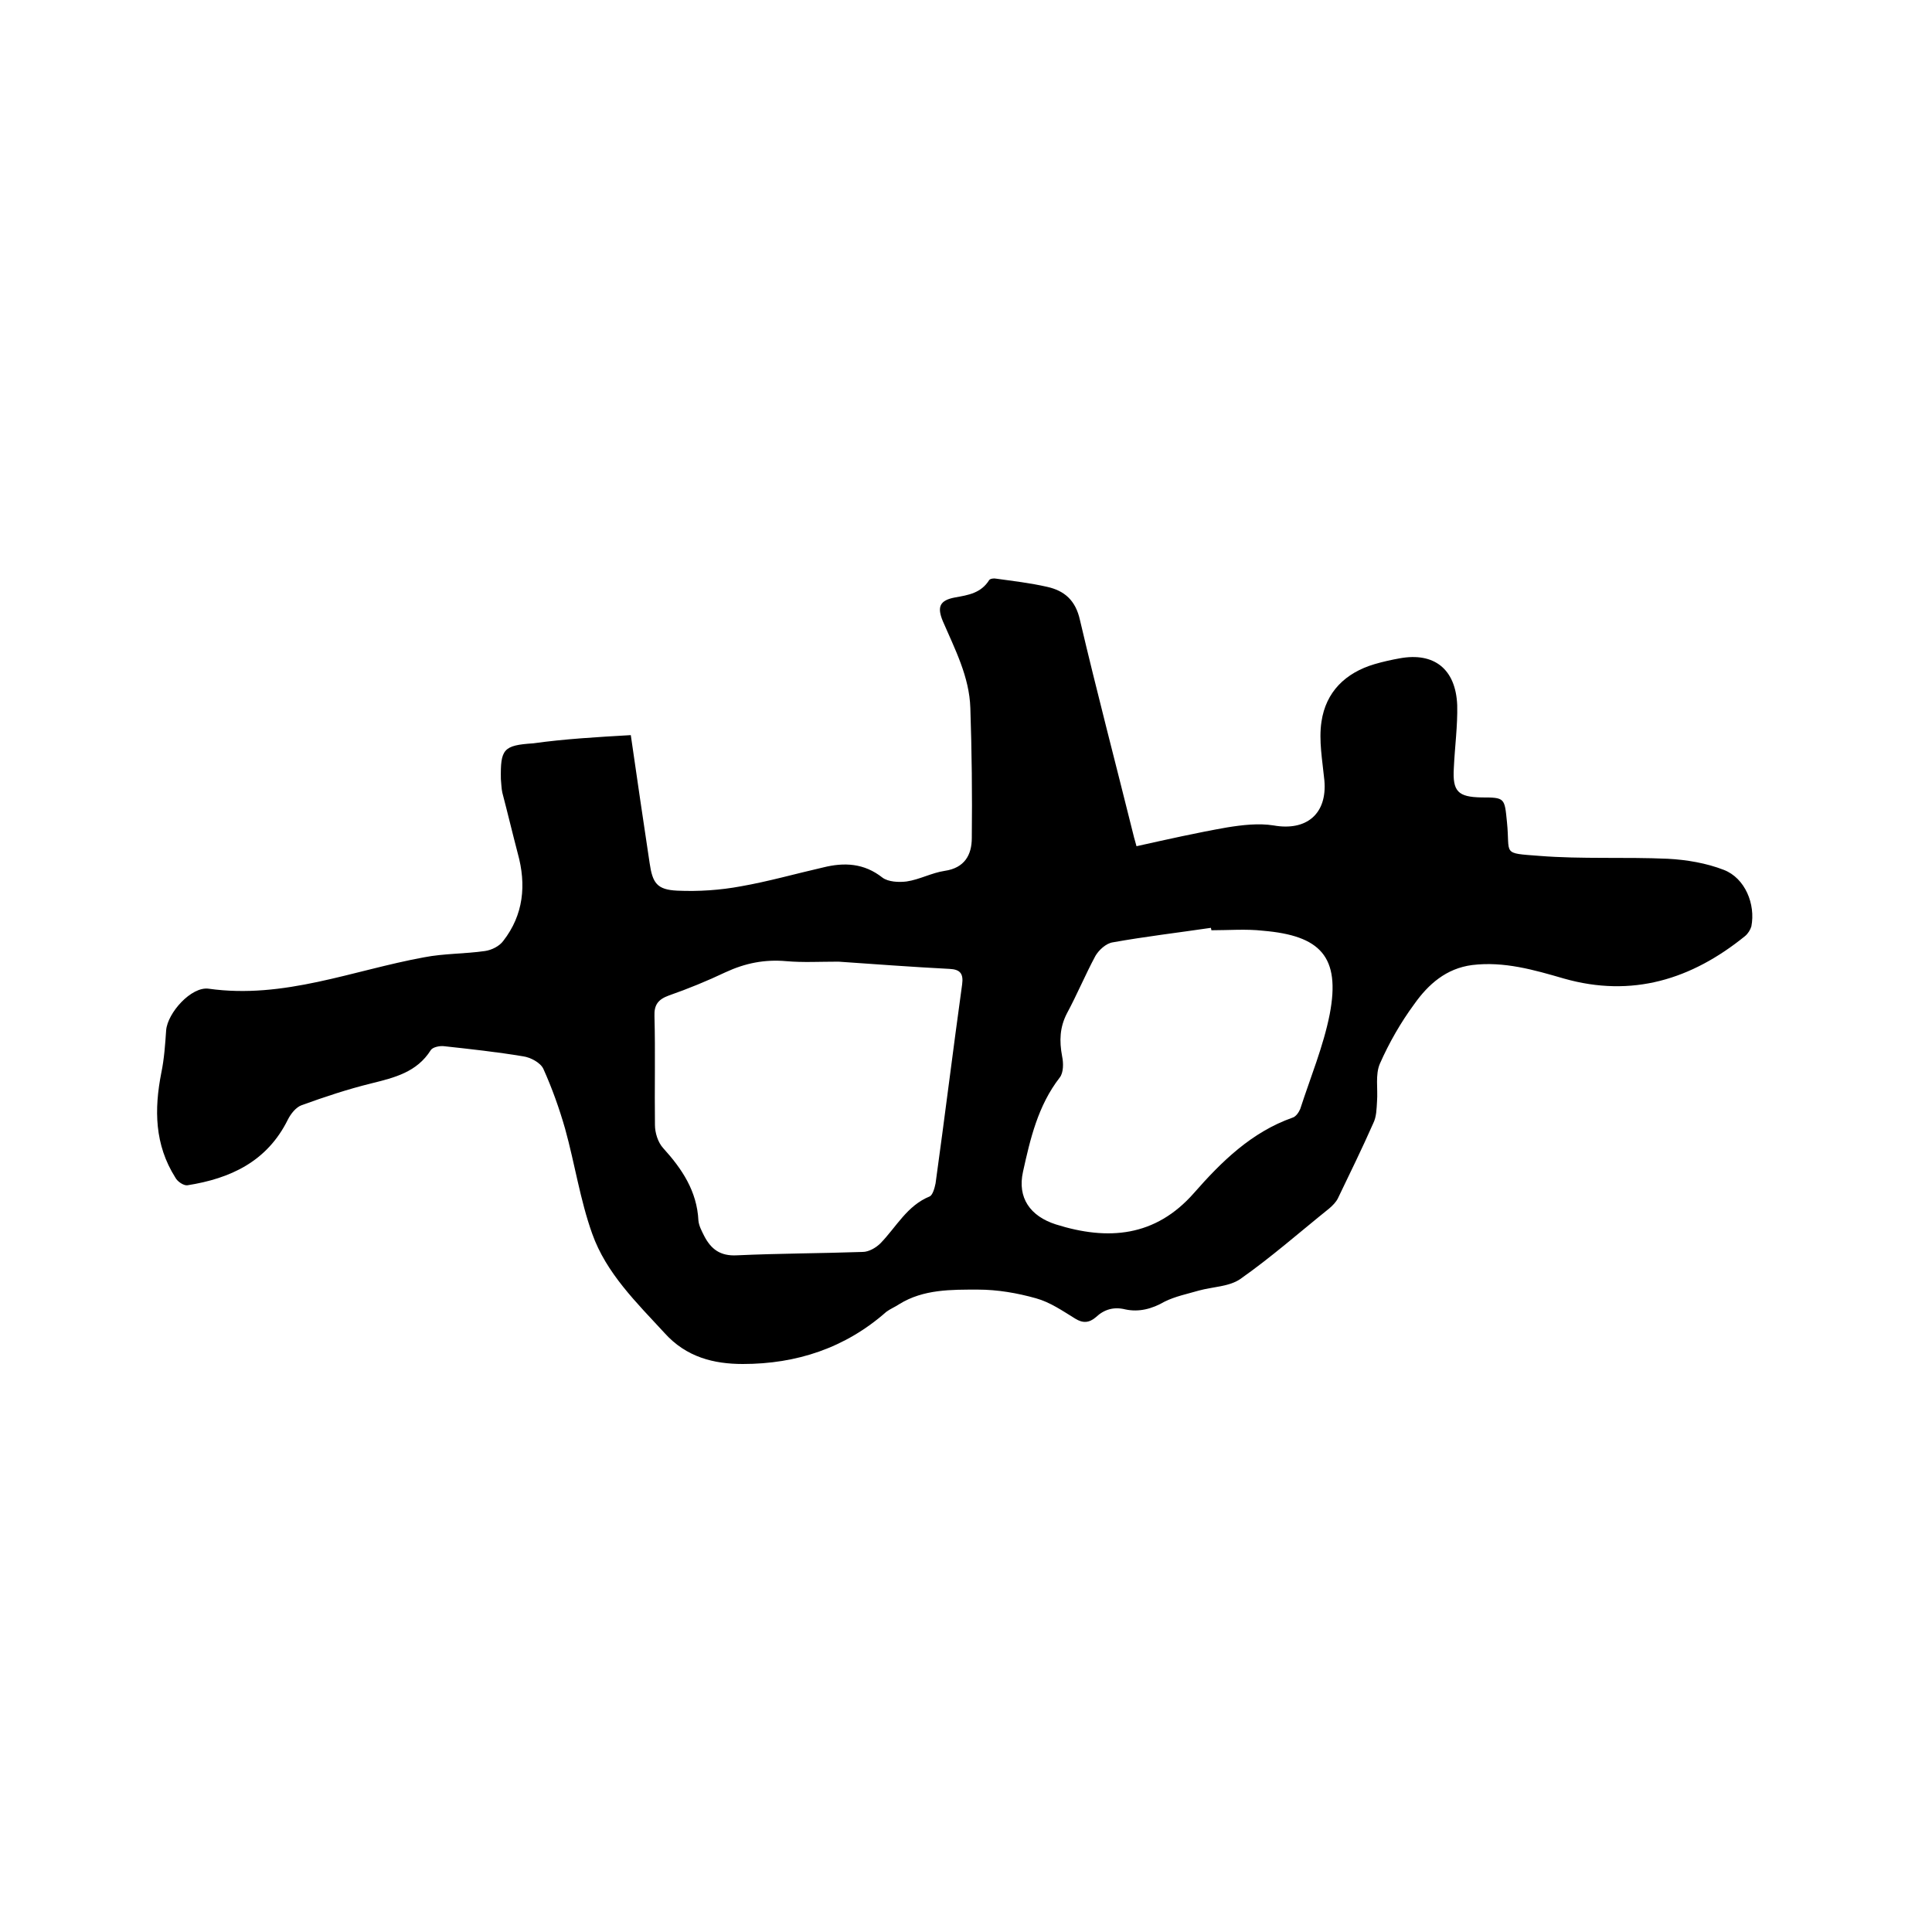 <svg enable-background="new 0 0 400 400" viewBox="0 0 400 400" xmlns="http://www.w3.org/2000/svg"><path d="m130.6 152.2c1.3 9.1 2.6 17.8 3.9 26.5.6 4.1 1.5 5.5 5.7 5.7 4.4.2 8.9-.1 13.2-.9 5.7-1 11.3-2.6 17-3.9 4.4-1.1 8.5-.9 12.3 2.1 1.2.9 3.4 1 5 .8 2.7-.4 5.2-1.8 7.9-2.2 4.1-.6 5.6-3.3 5.6-6.8.1-9 0-17.9-.3-26.9-.2-6.5-3.2-12.2-5.7-18-1.2-2.9-.7-4.3 2.5-4.9 2.8-.5 5.4-.9 7.1-3.6.2-.3 1-.4 1.4-.3 3.6.5 7.1.9 10.6 1.7 3.6.8 5.9 2.8 6.8 6.9 3.5 14.9 7.4 29.7 11.1 44.6.1.5.3 1 .6 2.2 6.3-1.4 12.5-2.8 18.8-3.9 3.1-.5 6.5-.9 9.6-.4 6.8 1.2 11.1-2.4 10.5-9.3-.4-4.1-1.2-8.3-.6-12.2.9-6.1 4.9-10.1 11-11.9 1.7-.5 3.5-.9 5.2-1.2 7.1-1.3 11.6 2.2 11.9 9.7.1 4.3-.5 8.6-.7 13-.3 4.9.9 6 5.7 6.1 4.9 0 4.8.1 5.3 5.1.7 6.8-1.2 6.4 6.7 7 8.8.7 17.8.2 26.6.6 3.9.2 8 .9 11.6 2.3 4.4 1.7 6.6 7.1 5.7 11.7-.2.7-.7 1.5-1.3 2-11.1 9-23.4 12.8-37.5 8.8-6.2-1.8-12.4-3.6-19-2.8-5.4.7-9.1 4-12 8.1-2.8 3.8-5.2 8-7.1 12.3-1 2.3-.4 5.2-.6 7.8-.1 1.6-.1 3.2-.8 4.6-2.3 5.2-4.8 10.3-7.3 15.5-.4.8-1.1 1.5-1.8 2.1-6.1 4.9-12 10.1-18.4 14.6-2.3 1.6-5.7 1.6-8.6 2.4-2.4.7-4.9 1.2-7.1 2.3-2.6 1.5-5.3 2.2-8.1 1.6-2.4-.6-4.4 0-6.1 1.6-1.4 1.2-2.7 1.3-4.3.3-2.6-1.6-5.2-3.4-8.1-4.2-3.9-1.1-8-1.8-12-1.8-5.5 0-11.3-.1-16.3 3-.9.6-1.9 1-2.7 1.6-8.5 7.5-18.6 10.8-29.7 10.8-6 0-11.7-1.4-16.2-6.4-5.8-6.3-12.1-12.4-15-20.6-2.5-7-3.6-14.5-5.6-21.7-1.2-4.2-2.7-8.4-4.5-12.4-.6-1.3-2.7-2.4-4.2-2.6-5.4-.9-10.9-1.5-16.4-2.1-.9-.1-2.3.2-2.7.8-2.9 4.6-7.5 5.7-12.3 6.9-4.9 1.2-9.7 2.8-14.4 4.5-1.2.4-2.3 1.8-2.9 3-4.3 8.7-11.9 12.2-20.8 13.6-.8.1-2.1-.8-2.5-1.6-4.3-6.8-4.4-14.1-2.9-21.7.6-2.9.8-5.9 1-8.8.3-3.6 5.2-9.1 8.8-8.6 15.6 2.2 29.8-3.8 44.6-6.5 4.1-.8 8.4-.7 12.6-1.3 1.4-.2 3-1 3.8-2.1 4.2-5.4 4.8-11.6 3-18.1-1.1-4.2-2.1-8.4-3.2-12.6-.2-.9-.2-1.9-.3-2.8-.1-6.2.5-7 6.7-7.4 6.4-.9 13.2-1.3 20.2-1.7zm43 46.9c-4 0-7.4.2-10.8-.1-4.5-.4-8.5.4-12.6 2.3-3.8 1.8-7.7 3.4-11.7 4.8-2.2.8-3.1 1.9-3 4.3.2 7.5 0 15 .1 22.5 0 1.6.6 3.6 1.7 4.8 3.9 4.3 7 8.9 7.3 15 .1 1.1.7 2.2 1.2 3.2 1.4 2.7 3.3 4.2 6.8 4 8.7-.4 17.3-.4 26-.7 1.3 0 2.8-.9 3.7-1.8 3.3-3.4 5.5-7.8 10.2-9.7.6-.3 1-1.7 1.2-2.7 1.9-13.7 3.6-27.5 5.5-41.2.3-2.2-.4-3.1-2.6-3.2-7.8-.4-15.7-1-23-1.5zm77.2-6.5c0-.2-.1-.4-.1-.5-6.8 1-13.6 1.8-20.3 3-1.4.2-2.9 1.6-3.6 2.8-2.1 3.9-3.8 8-5.9 11.9-1.5 2.9-1.6 5.7-1 8.9.3 1.4.3 3.4-.5 4.4-4.5 5.8-6.1 12.7-7.6 19.5-1.2 5.4 1.5 9.2 6.8 10.9 10.8 3.4 20.6 2.6 28.6-6.5 5.7-6.5 11.9-12.6 20.4-15.6.7-.2 1.3-1.1 1.6-1.8 2.1-6.5 4.8-13 6.1-19.6 2.3-12-2-16.3-13.8-17.3-3.5-.4-7.1-.1-10.7-.1z"/></svg>